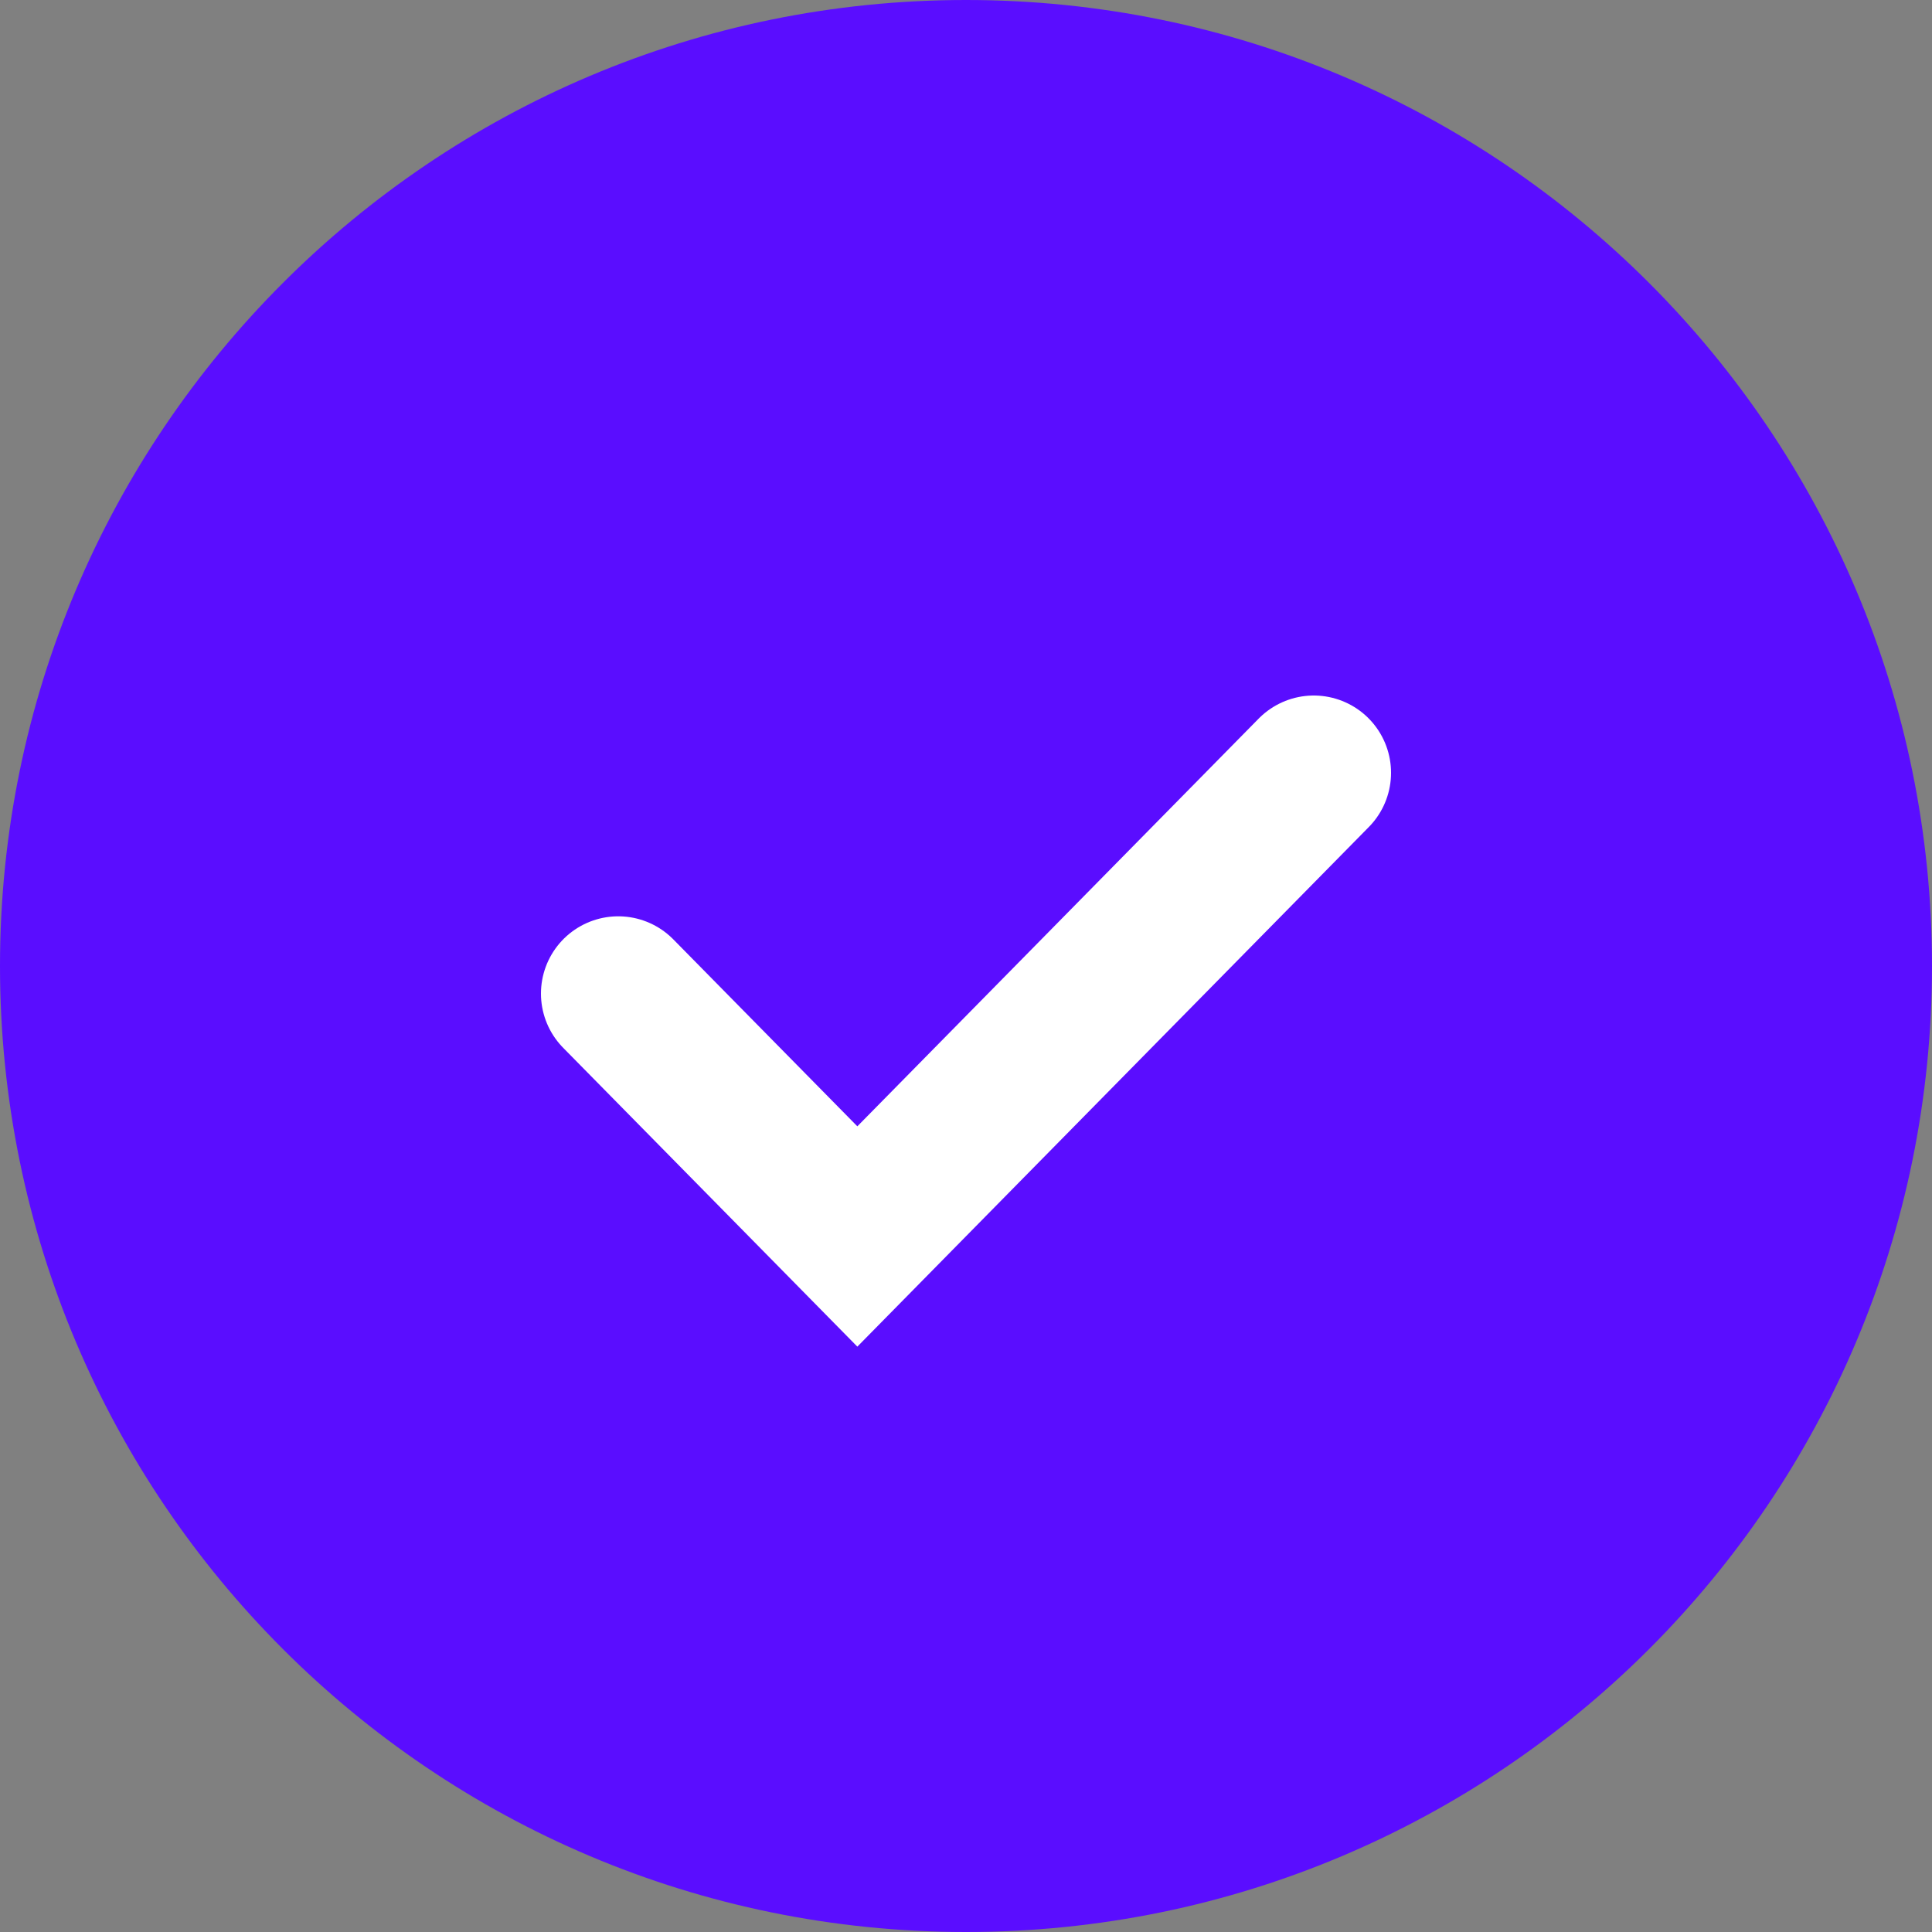 <?xml version="1.0" encoding="UTF-8"?> <svg xmlns="http://www.w3.org/2000/svg" width="25" height="25" viewBox="0 0 25 25" fill="none"><rect x="0" y="0" width="25" height="25" fill="#808080" stroke="none"/><g clip-path="url(#clip0_53_2)"><path d="M12.5 25C19.404 25 25 19.404 25 12.5C25 5.596 19.404 0 12.5 0C5.596 0 0 5.596 0 12.5C0 19.404 5.596 25 12.5 25Z" fill="#5A0DFF"></path><path d="M8 12.857L11.094 16L17 10" stroke="white" stroke-width="2" stroke-linecap="round"></path></g><defs><clipPath id="clip0_53_2"><rect width="25" height="25" fill="white"></rect></clipPath></defs></svg> 